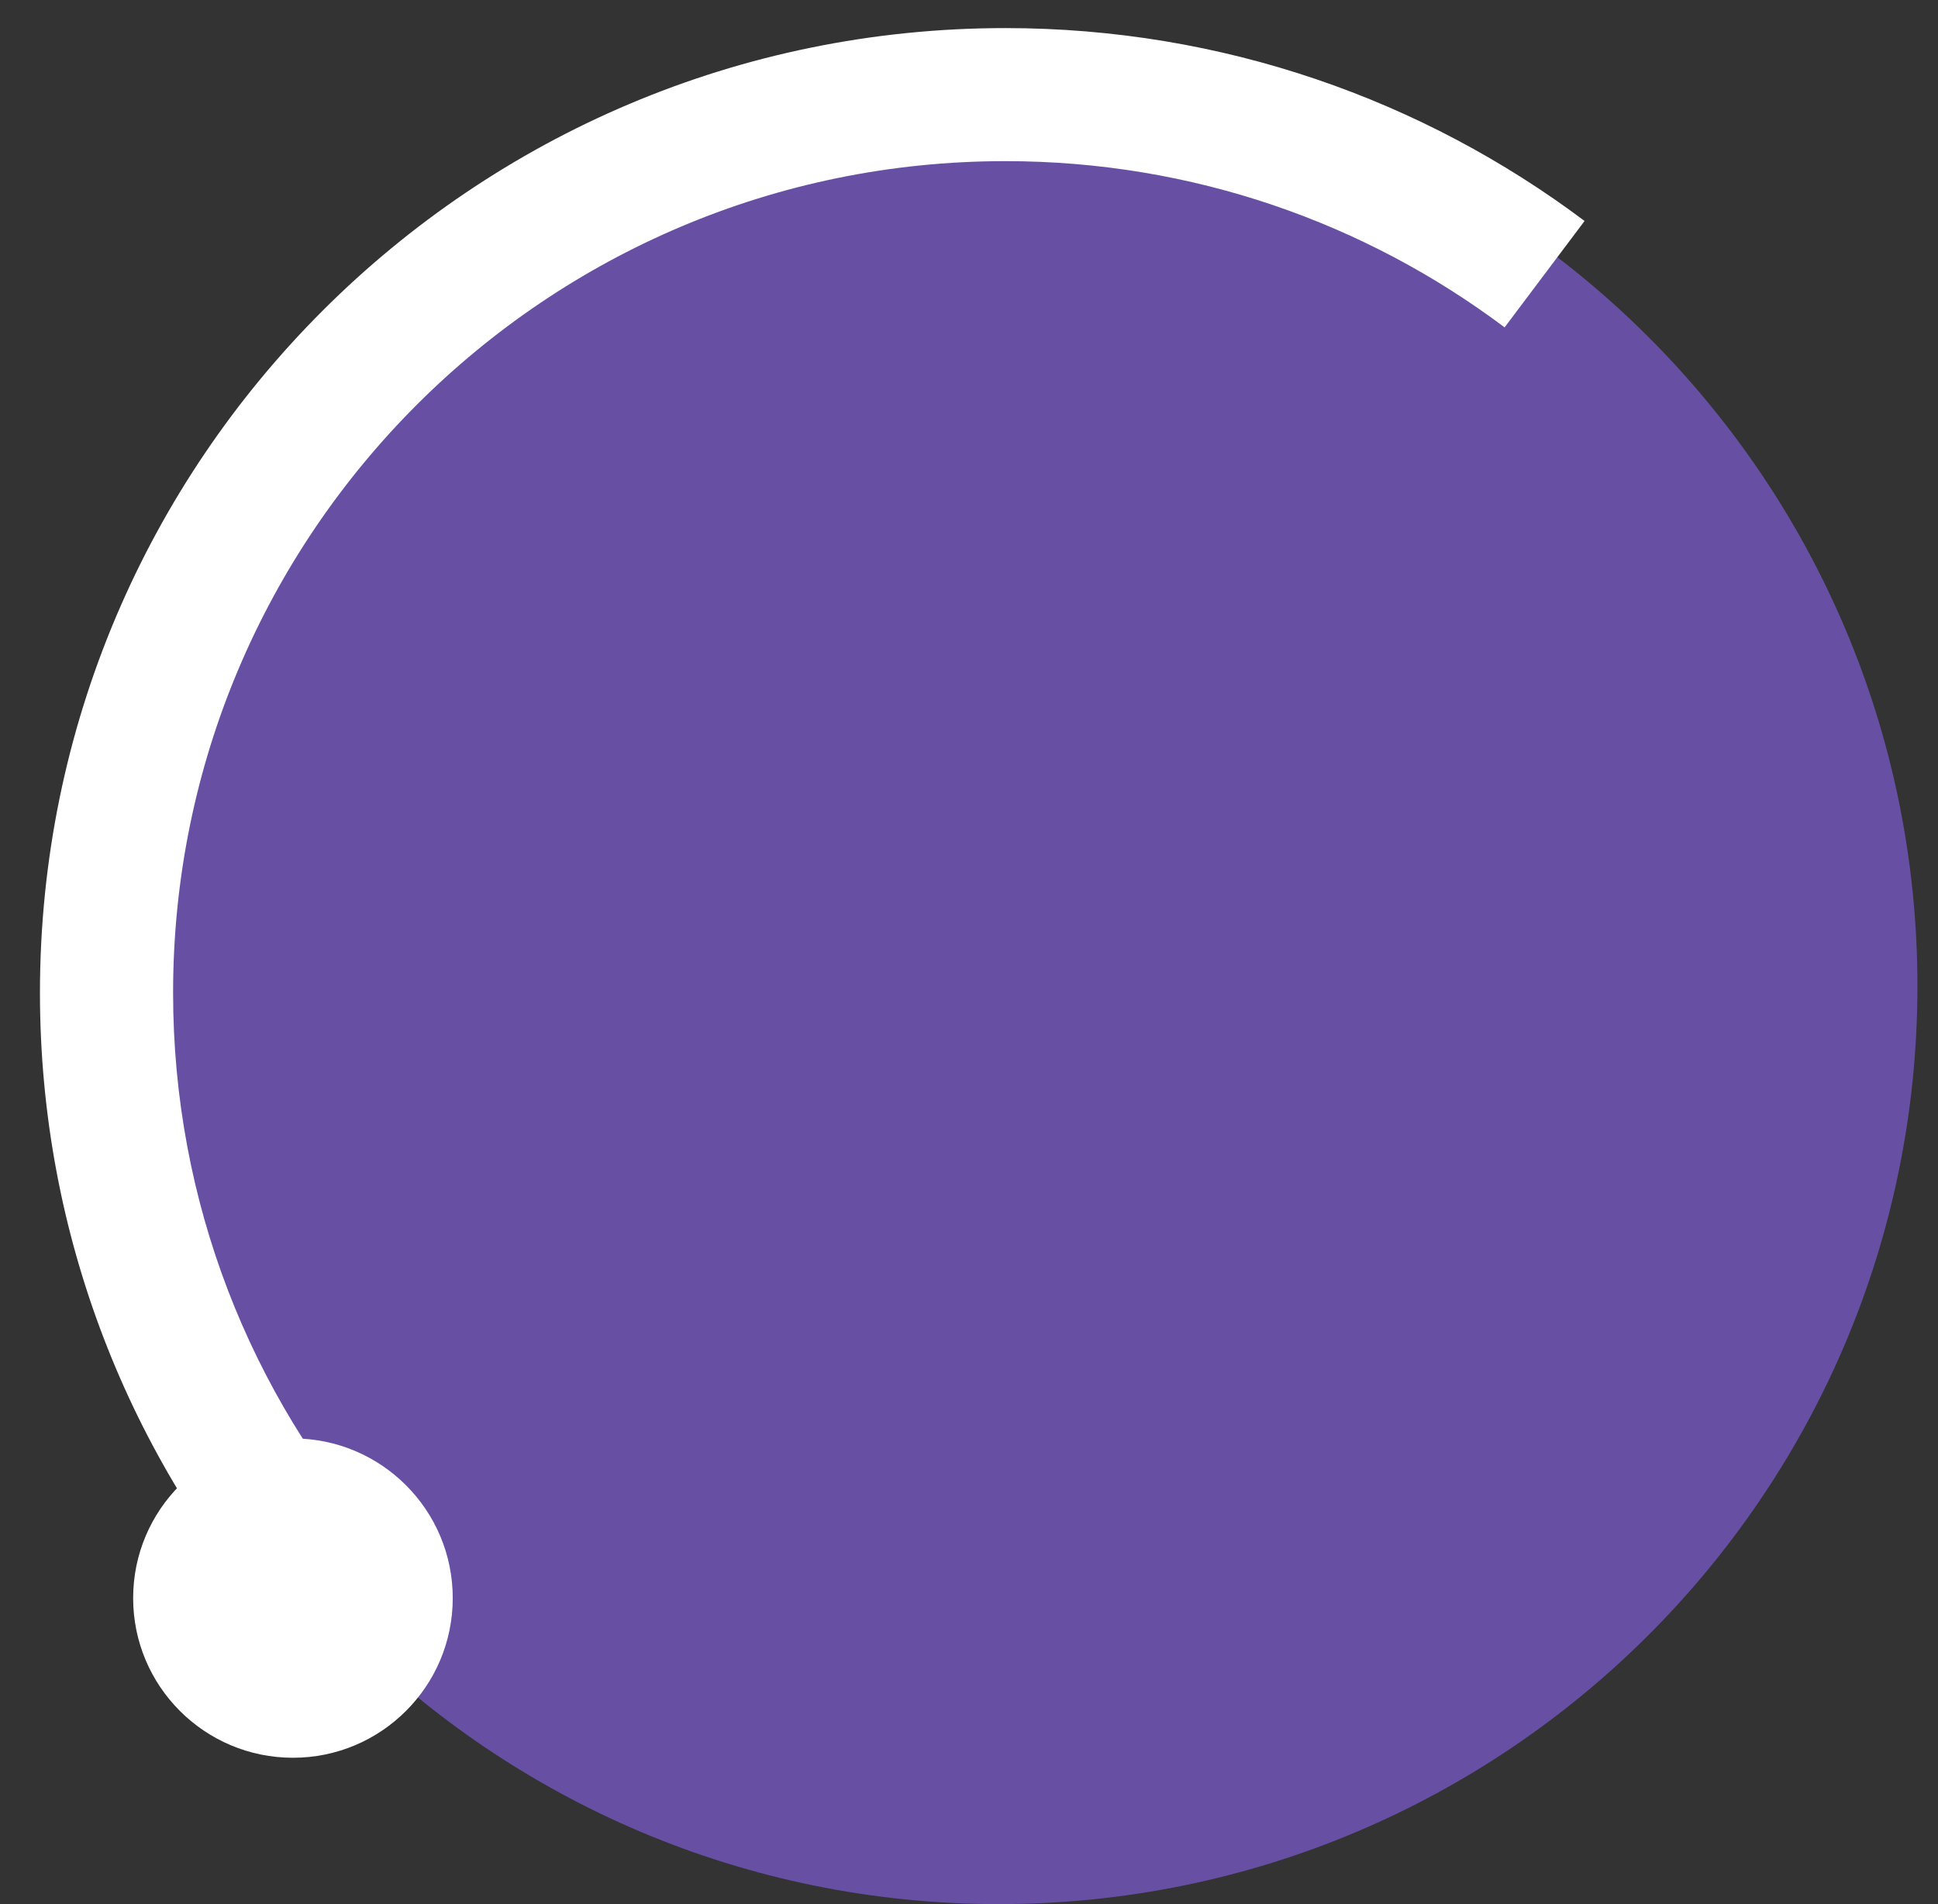 <svg width="57" height="56" viewBox="0 0 57 56" fill="none" xmlns="http://www.w3.org/2000/svg">
<rect x="0" y="0" width="57" height="56" fill="#333333" stroke="none"/>
<path d="M56.395 29C56.395 43.912 44.296 56 29.372 56C14.448 56 2.35 43.912 2.35 29C2.35 14.088 14.448 2 29.372 2C44.296 2 56.395 14.088 56.395 29Z" fill="#6750A4"/>
<path d="M13.316 47C13.316 49.593 11.211 51.696 8.616 51.696C6.02 51.696 3.916 49.593 3.916 47C3.916 44.407 6.02 42.304 8.616 42.304C11.211 42.304 13.316 44.407 13.316 47Z" fill="white"/>
<path fill-rule="evenodd" clip-rule="evenodd" d="M29.568 4.739C16.05 4.739 5.091 15.689 5.091 29.196C5.091 35.374 7.381 41.013 11.163 45.318L8.219 47.899C3.835 42.907 1.175 36.359 1.175 29.196C1.175 13.527 13.887 0.826 29.568 0.826C35.958 0.826 41.859 2.937 46.605 6.499L44.253 9.628C40.162 6.558 35.081 4.739 29.568 4.739Z" fill="white"/>
</svg>
